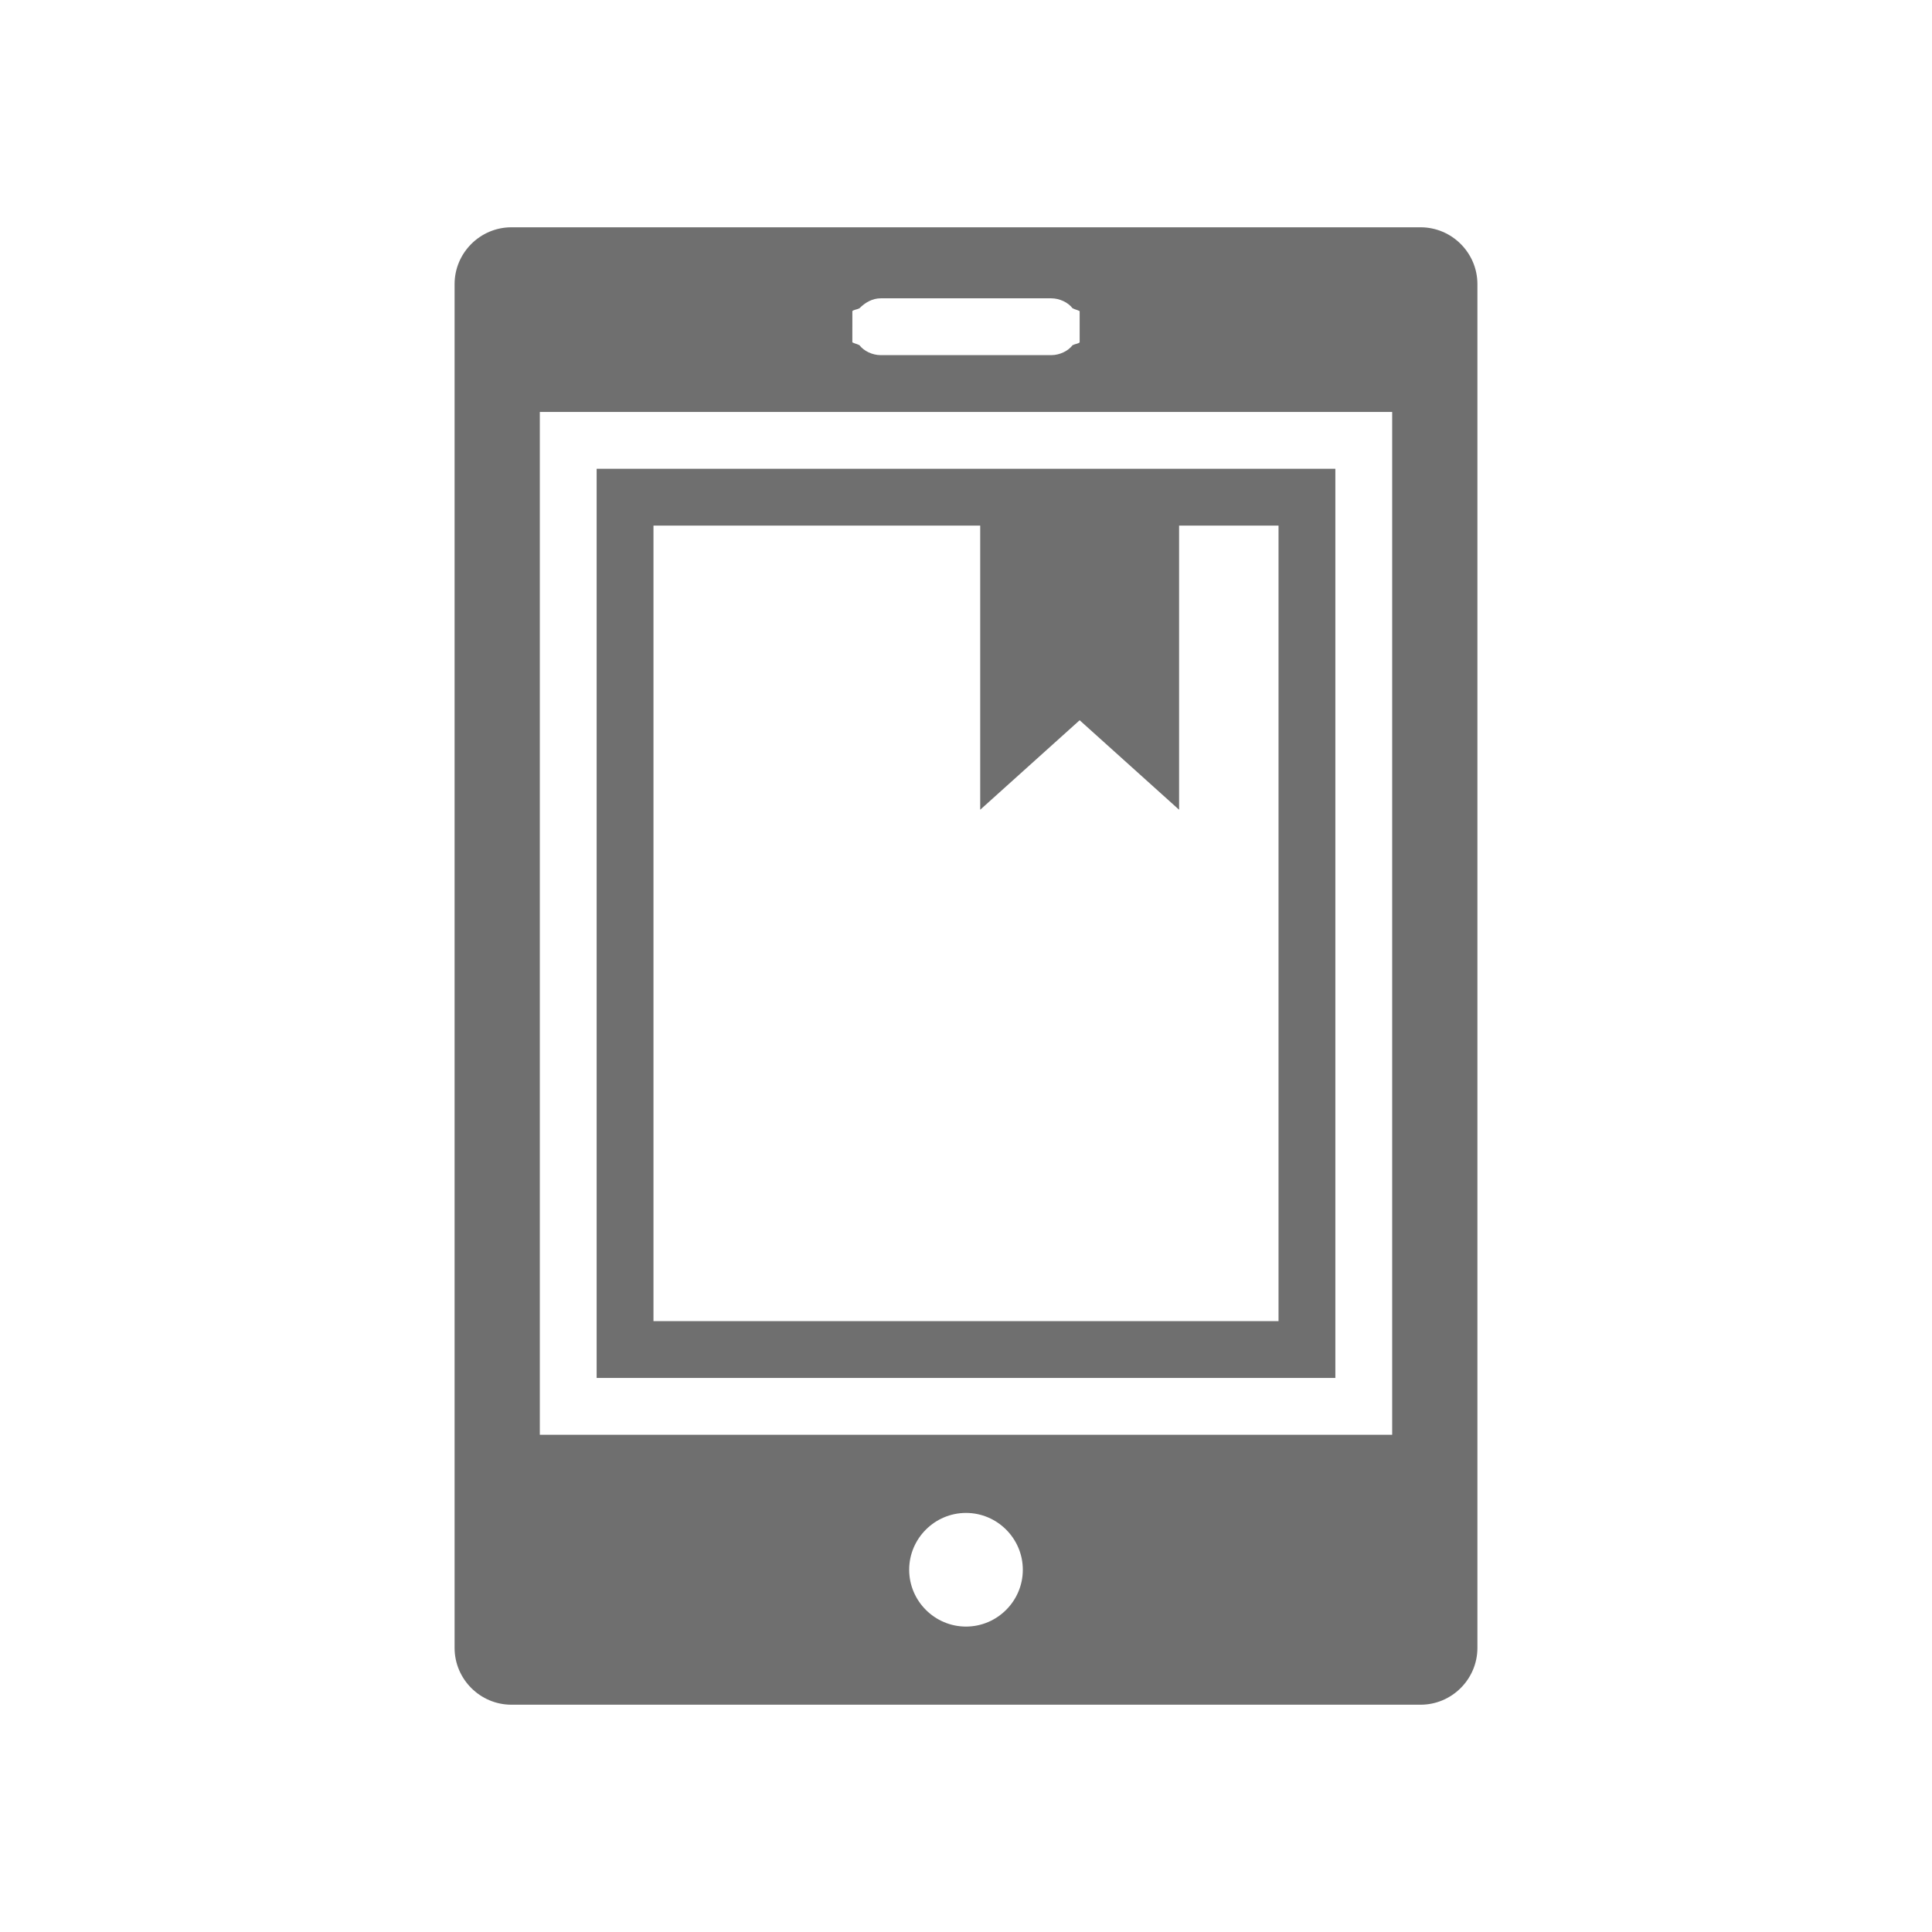 <?xml version="1.0" encoding="utf-8"?>
<!-- Generator: Adobe Illustrator 21.0.1, SVG Export Plug-In . SVG Version: 6.00 Build 0)  -->
<!DOCTYPE svg PUBLIC "-//W3C//DTD SVG 1.1//EN" "http://www.w3.org/Graphics/SVG/1.1/DTD/svg11.dtd">
<svg version="1.1" id="svg-icon" xmlns="http://www.w3.org/2000/svg" xmlns:xlink="http://www.w3.org/1999/xlink" x="0px" y="0px"
	 width="102" height="102" viewBox="0 0 136 136" style="enable-background:new 0 0 136 136;" xml:space="preserve">
<style type="text/css">
.icon-shape{fill:#6F6F6F;}
</style>
<g id="svg-icon">
	<path class="icon-shape" d="M100,16H36c-2.2,0-4,1.8-4,4v96c0,2.2,1.8,4,4,4h64c2.2,0,4-1.8,4-4V20C104,17.8,102.2,16,100,16z M60,23
		c0-1.1,0-1.1,0-1.1c0.1-0.1,0.3-0.1,0.5-0.2c0.4-0.4,0.9-0.7,1.5-0.7h4h4h4c0.6,0,1.2,0.3,1.5,0.7c0.2,0.1,0.3,0.1,0.5,0.2
		c0,0,0,0,0,1.1s0,1.1,0,1.1c-0.1,0.1-0.3,0.1-0.5,0.2C75.2,24.7,74.6,25,74,25h-4h-4h-4c-0.6,0-1.2-0.3-1.5-0.7
		c-0.2-0.1-0.3-0.1-0.5-0.2C60,24.1,60,24.1,60,23z M68,114.5c-2.2,0-4-1.8-4-4s1.8-4,4-4s4,1.8,4,4S70.2,114.5,68,114.5z M98,97v4
		h-4H42h-4v-4V29h60V97z"/>
	<path class="icon-shape" d="M94,33H42v64h52V33z M90,93H46V37h23v20l7-6.3l7,6.3V37h7V93z"/>
</g>
</svg>